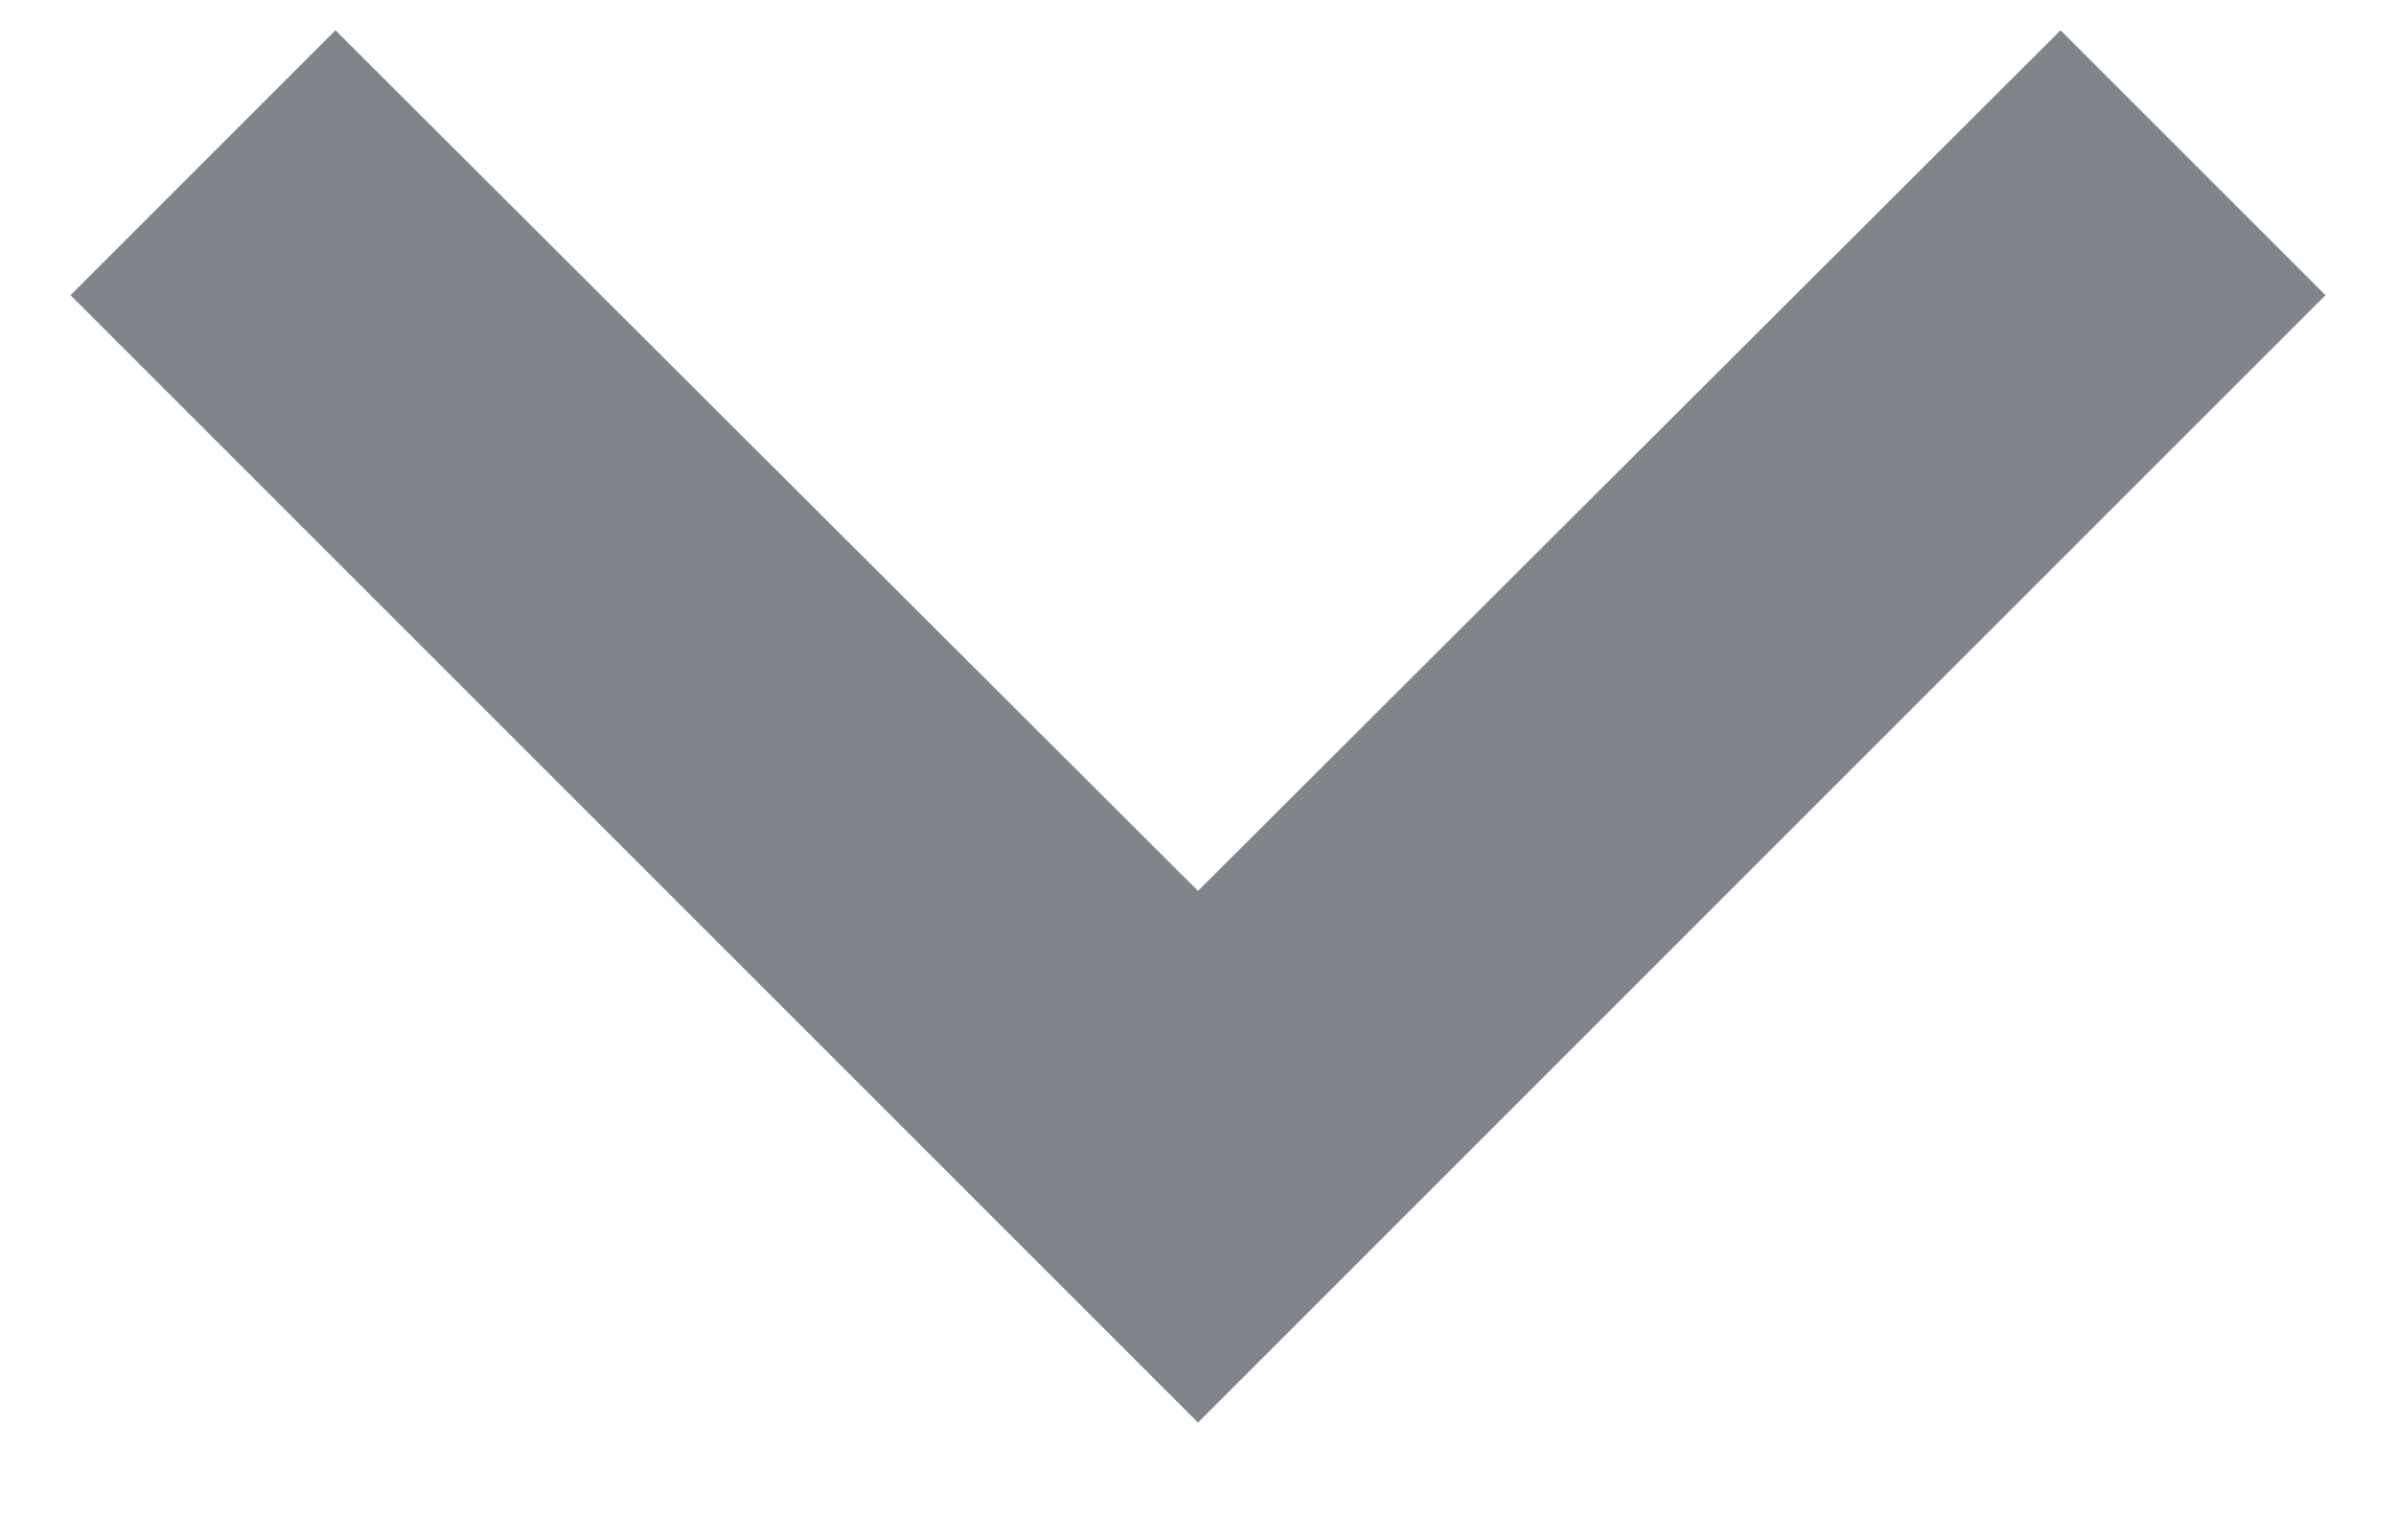 <svg width="14" height="9" viewBox="0 0 14 9" fill="none" xmlns="http://www.w3.org/2000/svg">
<path d="M1.96 0.177L7 5.206L12.04 0.177L13.588 1.725L7 8.313L0.412 1.725L1.96 0.177Z" fill="#7F858B"/>
</svg>
